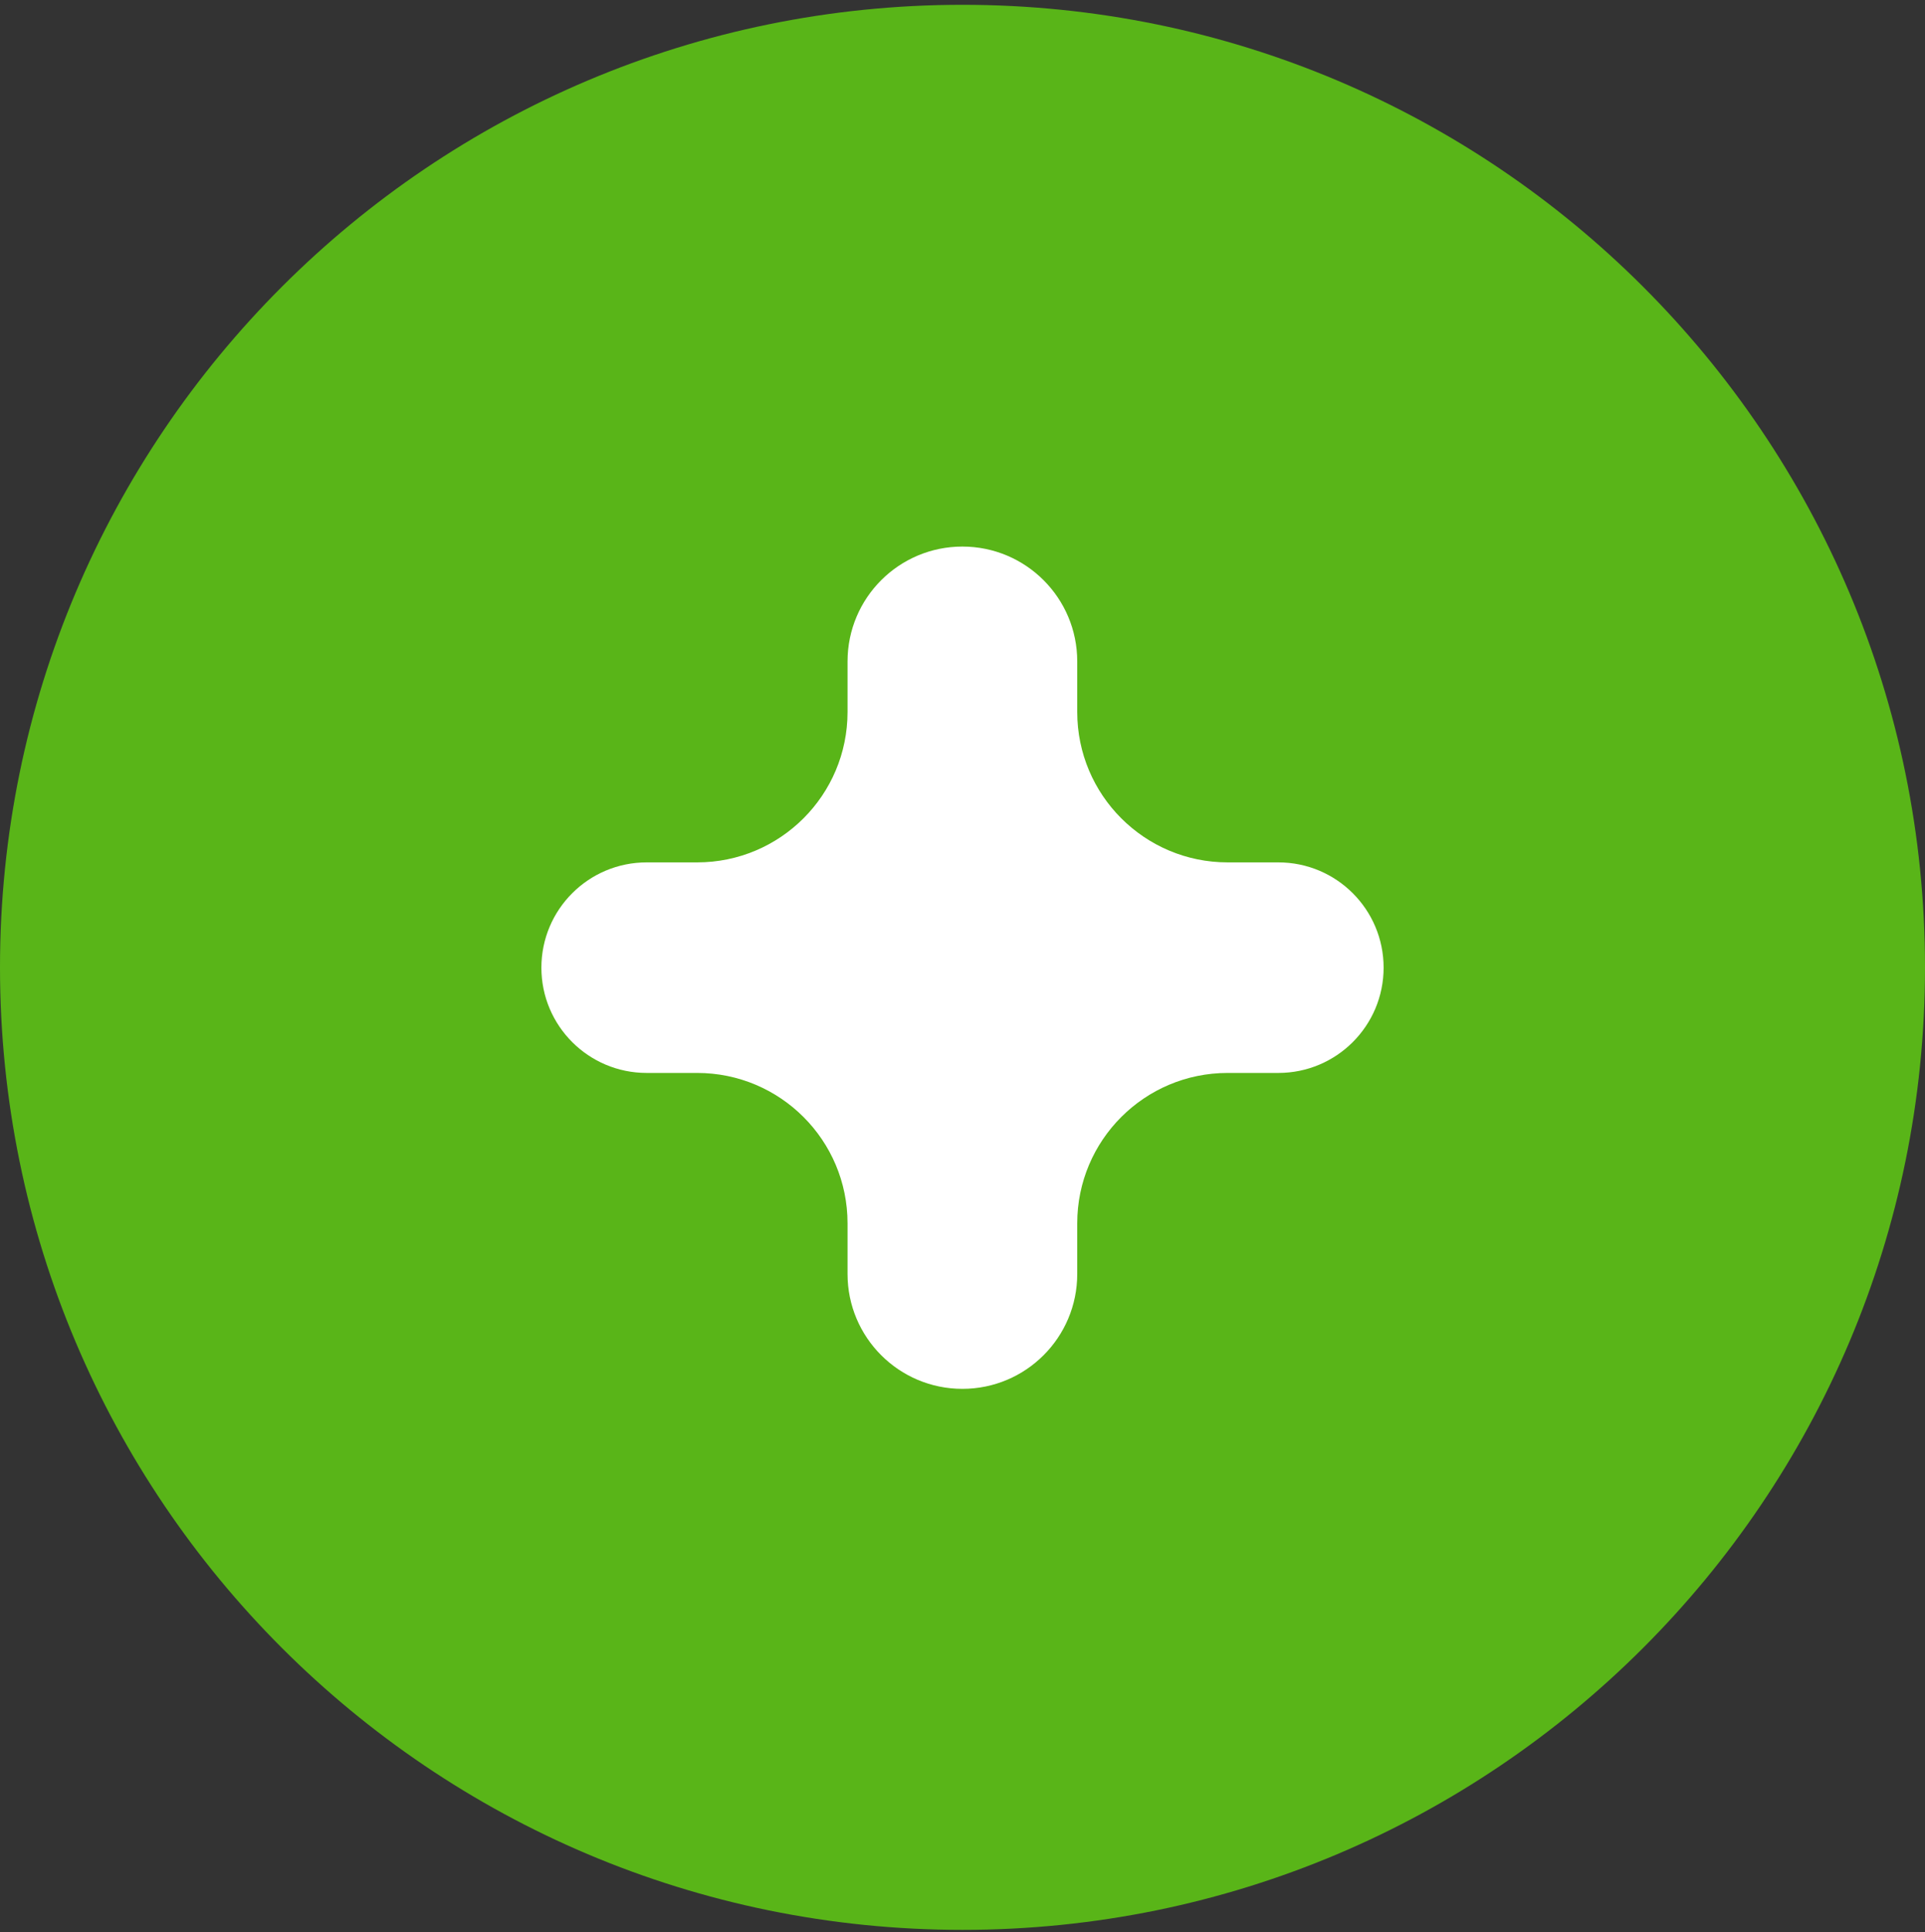 <?xml version="1.0" encoding="UTF-8"?> <svg xmlns="http://www.w3.org/2000/svg" width="266" height="267" viewBox="0 0 266 267" fill="none"><rect x="0" y="0" width="266" height="267" fill="#333333" stroke="none"/><g clip-path="url(#clip0_7060_2)"><path d="M133 266.664C206.454 266.664 266 207.118 266 133.664C266 60.21 206.454 0.664 133 0.664C59.546 0.664 0 60.21 0 133.664C0 207.118 59.546 266.664 133 266.664Z" fill="#59B518"></path><path d="M148.855 98.379C148.855 109.857 158.16 119.161 169.638 119.161H176.643C184.677 119.161 191.19 125.674 191.19 133.709C191.19 141.743 184.677 148.256 176.643 148.256H169.638C158.16 148.256 148.855 157.561 148.855 169.038V176.036C148.855 184.801 141.75 191.906 132.985 191.906C124.221 191.906 117.115 184.801 117.115 176.036V169.038C117.115 157.561 107.811 148.256 96.333 148.256H89.358C81.324 148.256 74.811 141.743 74.811 133.709C74.811 125.674 81.324 119.161 89.358 119.161H96.333C107.811 119.161 117.115 109.857 117.115 98.379V91.394C117.115 82.629 124.221 75.523 132.985 75.523C141.75 75.523 148.855 82.629 148.855 91.394V98.379Z" fill="white"></path></g><defs><clipPath id="clip0_7060_2"><rect width="266" height="267" fill="white"></rect></clipPath></defs></svg> 